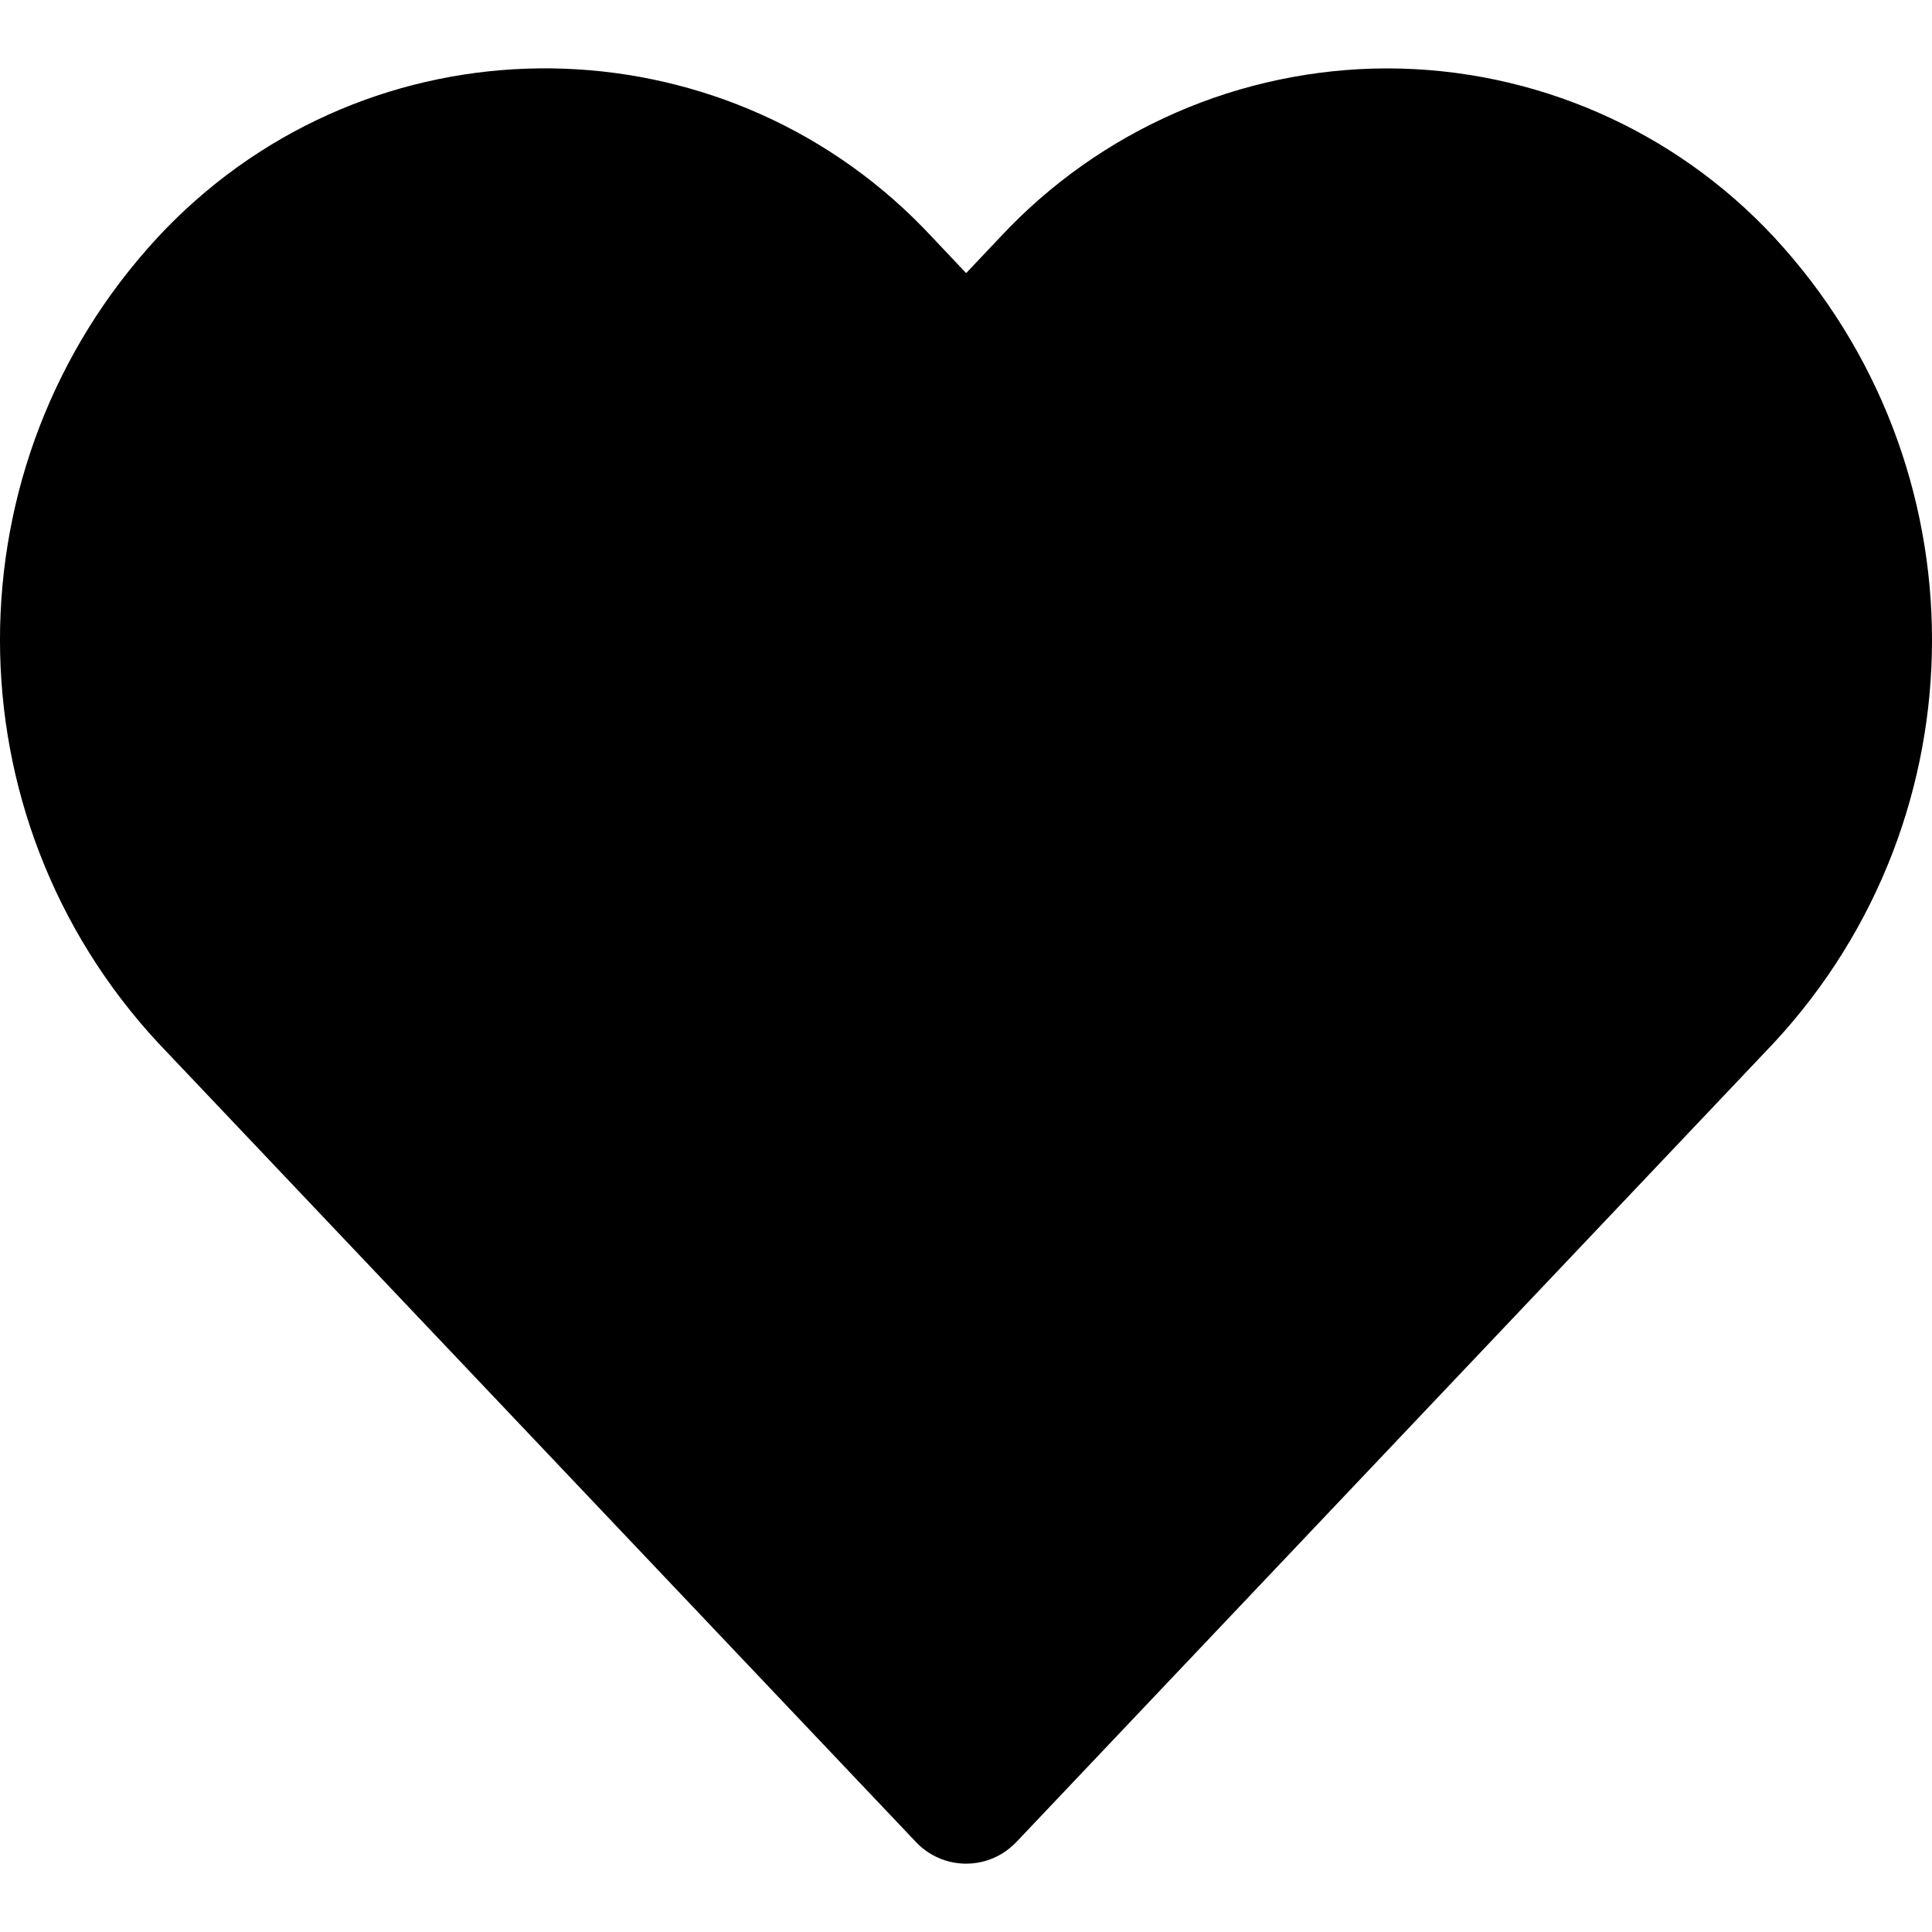 <svg width="30" height="30" viewBox="0 0 30 30" fill="none" xmlns="http://www.w3.org/2000/svg">
<path d="M27.547 3.682C25.995 2.014 23.821 1.065 21.543 1.062C19.263 1.064 17.086 2.013 15.532 3.681L15.002 4.241L14.473 3.681C11.389 0.362 6.198 0.171 2.879 3.255C2.732 3.392 2.59 3.534 2.453 3.681C-0.818 7.209 -0.818 12.663 2.453 16.191L14.224 28.604C14.631 29.034 15.31 29.052 15.739 28.645C15.754 28.631 15.767 28.618 15.781 28.604L27.547 16.191C30.818 12.663 30.818 7.21 27.547 3.682Z" fill="black"/>
</svg>
